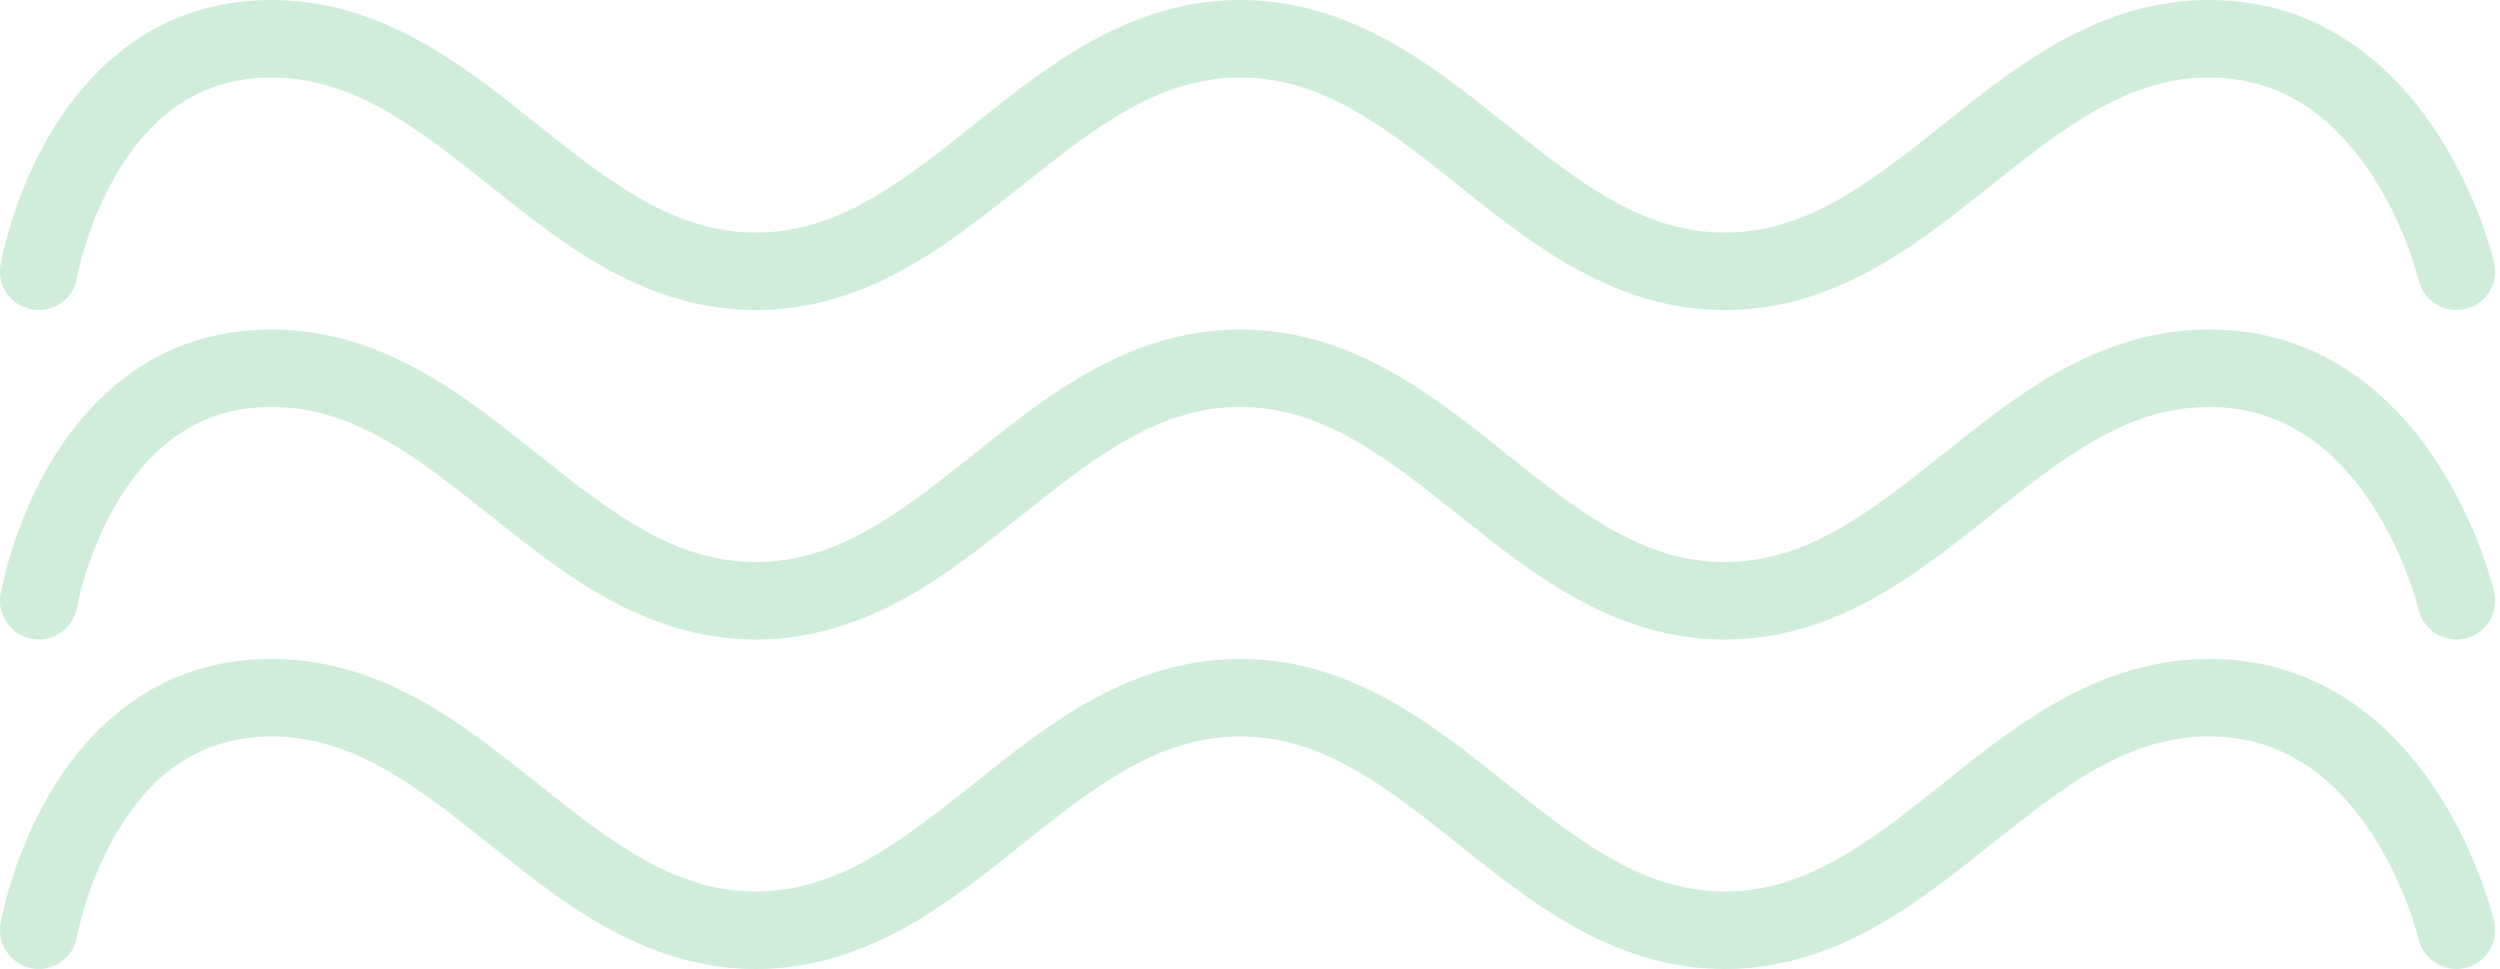 <svg width="258" height="100" viewBox="0 0 258 100" fill="none" xmlns="http://www.w3.org/2000/svg">
<path d="M3.329 31.943C5.505 32.314 7.57 30.852 7.943 28.677L7.943 28.674L7.947 28.654C7.952 28.626 7.962 28.576 7.975 28.507C8.003 28.368 8.048 28.15 8.114 27.864C8.245 27.29 8.458 26.448 8.773 25.429C9.406 23.377 10.429 20.68 11.986 18.02C15.097 12.704 19.998 8 28.001 8C36.331 8 42.771 12.957 50.506 19.127L50.919 19.456C54.963 22.684 59.409 26.232 64.535 28.729C68.559 30.688 73.002 32 78.001 32C82.977 32 87.403 30.7 91.413 28.755C96.562 26.257 101.024 22.695 105.083 19.456L105.495 19.127C113.23 12.957 119.67 8 128.001 8C136.331 8 142.771 12.957 150.506 19.127L150.919 19.456C155.016 22.726 159.524 26.324 164.734 28.825C168.706 30.731 173.085 32 178.001 32C182.895 32 187.257 30.743 191.214 28.851C196.447 26.349 200.972 22.737 205.083 19.456L205.495 19.127C213.23 12.957 219.67 8 228.001 8C236.065 8 241.364 12.775 244.861 18.174C246.601 20.861 247.801 23.579 248.566 25.642C248.947 26.666 249.213 27.513 249.382 28.09C249.466 28.378 249.526 28.598 249.562 28.739C249.58 28.809 249.593 28.859 249.6 28.887L249.605 28.907L249.606 28.911L249.606 28.913L249.607 28.914C250.111 31.062 252.258 32.396 254.408 31.896C256.559 31.395 257.897 29.245 257.396 27.093L253.501 28C257.396 27.093 257.396 27.091 257.396 27.09L257.395 27.086L257.393 27.077L257.387 27.051L257.368 26.975C257.353 26.913 257.331 26.828 257.304 26.722C257.249 26.511 257.169 26.215 257.061 25.847C256.847 25.112 256.521 24.084 256.067 22.858C255.162 20.421 253.721 17.139 251.575 13.826C247.3 7.225 239.849 0 228.001 0C216.635 0 208.138 6.782 200.919 12.544L200.506 12.873C192.771 19.043 186.331 24 178.001 24C169.67 24 163.23 19.043 155.495 12.873L155.083 12.544C147.863 6.782 139.366 0 128.001 0C116.635 0 108.138 6.782 100.919 12.544L100.506 12.873C92.771 19.043 86.331 24 78.001 24C69.671 24 63.23 19.043 55.495 12.873L55.083 12.544C47.863 6.782 39.366 0 28.001 0C16.091 0 8.992 7.296 5.081 13.98C3.127 17.32 1.883 20.623 1.128 23.071C0.748 24.302 0.486 25.335 0.317 26.074C0.232 26.444 0.17 26.741 0.128 26.954C0.106 27.06 0.09 27.146 0.079 27.209L0.065 27.286L0.06 27.312L0.059 27.321L0.058 27.325C0.058 27.327 0.057 27.328 4.001 28L0.057 27.328C-0.313 29.506 1.151 31.572 3.329 31.943Z" fill="#D0EDDA"/>
<path d="M7.943 62.677C7.57 64.852 5.505 66.314 3.329 65.943C1.151 65.572 -0.313 63.506 0.057 61.328L4.001 62C0.057 61.328 0.058 61.327 0.058 61.325L0.059 61.321L0.06 61.312L0.065 61.286L0.079 61.209C0.09 61.146 0.106 61.06 0.128 60.954C0.17 60.741 0.232 60.444 0.317 60.074C0.486 59.335 0.748 58.302 1.128 57.071C1.883 54.623 3.127 51.32 5.081 47.98C8.992 41.296 16.091 34 28.001 34C39.366 34 47.863 40.782 55.083 46.544L55.495 46.873C63.23 53.043 69.671 58 78.001 58C86.331 58 92.771 53.043 100.506 46.873L100.919 46.544C108.138 40.782 116.635 34 128.001 34C139.366 34 147.863 40.782 155.083 46.544L155.495 46.873C163.23 53.043 169.67 58 178.001 58C186.331 58 192.771 53.043 200.506 46.873L200.919 46.544C208.138 40.782 216.635 34 228.001 34C239.849 34 247.3 41.225 251.575 47.826C253.721 51.139 255.162 54.421 256.067 56.858C256.521 58.084 256.847 59.112 257.061 59.847C257.169 60.215 257.249 60.511 257.304 60.722C257.331 60.828 257.353 60.913 257.368 60.975L257.387 61.051L257.393 61.077L257.395 61.086L257.396 61.09C257.396 61.092 257.396 61.093 253.501 62L257.396 61.093C257.897 63.245 256.559 65.395 254.408 65.896C252.258 66.396 250.111 65.062 249.607 62.914L249.606 62.913L249.606 62.911L249.605 62.907L249.6 62.887C249.593 62.859 249.58 62.809 249.562 62.739C249.526 62.598 249.466 62.378 249.382 62.09C249.213 61.513 248.947 60.666 248.566 59.642C247.801 57.579 246.601 54.861 244.861 52.174C241.364 46.775 236.065 42 228.001 42C219.67 42 213.23 46.957 205.495 53.127L205.083 53.456C200.972 56.737 196.447 60.349 191.214 62.851C187.257 64.743 182.895 66 178.001 66C173.085 66 168.706 64.731 164.734 62.825C159.524 60.324 155.016 56.726 150.919 53.456L150.506 53.127C142.771 46.957 136.331 42 128.001 42C119.67 42 113.23 46.957 105.495 53.127L105.083 53.456C101.024 56.696 96.562 60.257 91.413 62.755C87.403 64.7 82.977 66 78.001 66C73.002 66 68.559 64.689 64.535 62.729C59.409 60.232 54.963 56.684 50.919 53.456L50.506 53.127C42.771 46.957 36.331 42 28.001 42C19.998 42 15.097 46.704 11.986 52.02C10.429 54.68 9.406 57.377 8.773 59.429C8.458 60.448 8.245 61.29 8.114 61.864C8.048 62.15 8.003 62.368 7.975 62.507C7.962 62.577 7.952 62.626 7.947 62.654L7.943 62.674L7.943 62.677Z" fill="#D0EDDA"/>
<path d="M7.943 96.674L7.943 96.675C7.571 98.851 5.506 100.314 3.329 99.943C1.151 99.572 -0.313 97.506 0.057 95.329L4.001 96C0.057 95.329 0.058 95.327 0.058 95.325L0.059 95.321L0.06 95.312L0.065 95.286L0.079 95.209C0.09 95.146 0.106 95.06 0.128 94.954C0.17 94.741 0.232 94.444 0.317 94.074C0.486 93.335 0.748 92.302 1.128 91.071C1.883 88.623 3.127 85.32 5.081 81.98C8.992 75.296 16.091 68 28.001 68C39.366 68 47.863 74.782 55.083 80.544L55.495 80.873C63.23 87.043 69.671 92 78.001 92C86.331 92 92.771 87.043 100.506 80.873L100.919 80.544C108.138 74.782 116.635 68 128.001 68C139.366 68 147.863 74.782 155.083 80.544L155.495 80.873C163.23 87.043 169.67 92 178.001 92C186.331 92 192.771 87.043 200.506 80.873L200.919 80.544C208.138 74.782 216.635 68 228.001 68C239.849 68 247.3 75.225 251.575 81.826C253.721 85.139 255.162 88.421 256.067 90.858C256.521 92.084 256.847 93.112 257.061 93.847C257.169 94.215 257.249 94.511 257.304 94.722C257.331 94.828 257.353 94.913 257.368 94.975L257.387 95.051L257.393 95.077L257.395 95.086L257.396 95.09C257.396 95.091 257.396 95.093 253.501 96L257.396 95.093C257.897 97.245 256.559 99.395 254.408 99.896C252.258 100.396 250.111 99.062 249.607 96.914L249.606 96.913L249.606 96.911L249.605 96.907L249.6 96.887C249.597 96.874 249.592 96.857 249.587 96.835C249.58 96.809 249.572 96.777 249.562 96.739C249.526 96.598 249.466 96.378 249.382 96.09C249.213 95.513 248.947 94.666 248.566 93.642C247.801 91.579 246.601 88.861 244.861 86.174C241.364 80.775 236.065 76 228.001 76C219.67 76 213.23 80.957 205.495 87.127L205.083 87.456C200.972 90.737 196.447 94.349 191.214 96.851C187.257 98.743 182.895 100 178.001 100C173.085 100 168.706 98.731 164.734 96.825C159.524 94.324 155.016 90.726 150.919 87.456L150.506 87.127C142.771 80.957 136.331 76 128.001 76C119.67 76 113.23 80.957 105.495 87.127L105.083 87.456C101.024 90.695 96.562 94.257 91.413 96.755C87.403 98.7 82.977 100 78.001 100C73.002 100 68.559 98.689 64.535 96.729C59.409 94.232 54.963 90.684 50.919 87.456L50.506 87.127C42.771 80.957 36.331 76 28.001 76C19.998 76 15.097 80.704 11.986 86.02C10.429 88.68 9.406 91.377 8.773 93.429C8.458 94.448 8.245 95.29 8.114 95.864C8.048 96.15 8.003 96.368 7.975 96.507C7.962 96.576 7.952 96.626 7.947 96.654L7.943 96.674Z" fill="#D0EDDA"/>
</svg>
